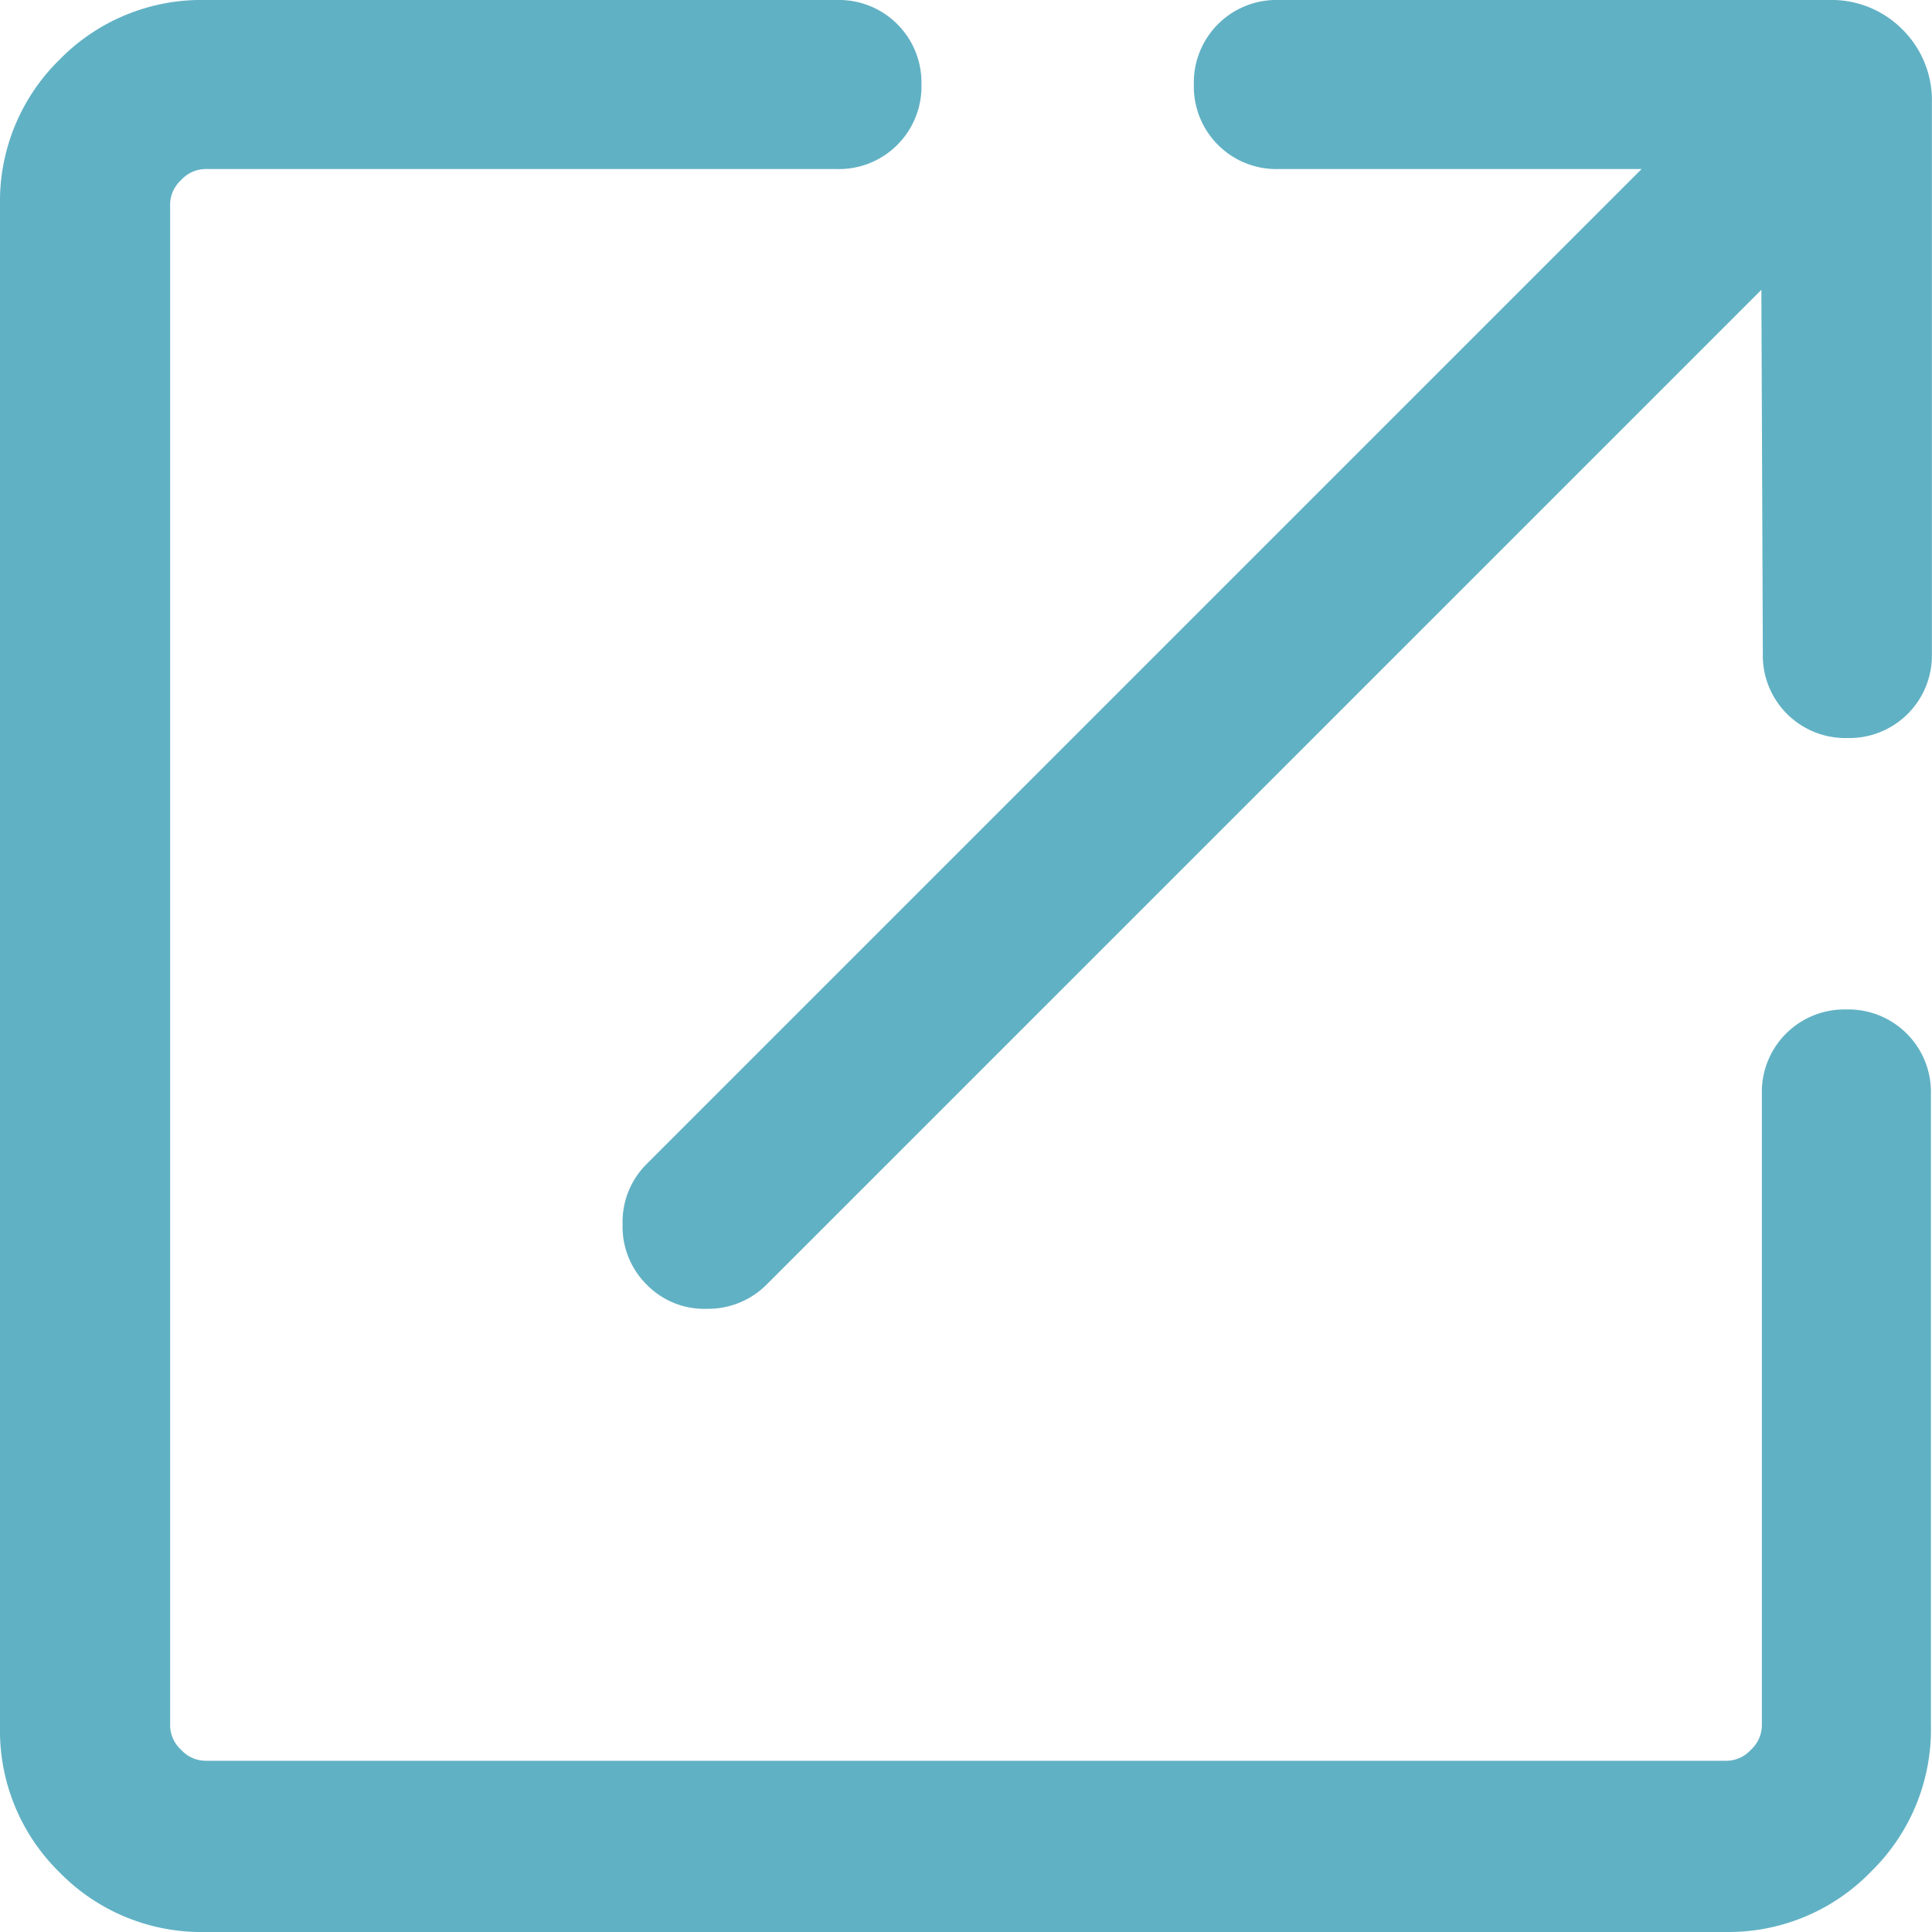 <svg xmlns="http://www.w3.org/2000/svg" id="icon-tb" width="16" height="16" viewBox="0 0 16 16"><path id="icon-tb-2" data-name="icon-tb" d="M141.7-804a1.642,1.642,0,0,1-1.207-.494A1.642,1.642,0,0,1,140-805.7v-12.6a1.642,1.642,0,0,1,.494-1.207A1.642,1.642,0,0,1,141.7-820h5.231a.683.683,0,0,1,.5.2.683.683,0,0,1,.2.5.683.683,0,0,1-.2.5.683.683,0,0,1-.5.2H141.7a.276.276,0,0,0-.2.091.276.276,0,0,0-.091.2v12.6a.276.276,0,0,0,.091.2.276.276,0,0,0,.2.091h12.6a.276.276,0,0,0,.2-.091.276.276,0,0,0,.091-.2v-5.231a.683.683,0,0,1,.2-.5.683.683,0,0,1,.5-.2.683.683,0,0,1,.5.2.683.683,0,0,1,.2.5v5.231a1.643,1.643,0,0,1-.494,1.207A1.642,1.642,0,0,1,154.3-804Zm12.887-13.6-8.239,8.239a.683.683,0,0,1-.492.2.666.666,0,0,1-.5-.2.676.676,0,0,1-.2-.5.676.676,0,0,1,.2-.5l8.239-8.239h-3.008a.683.683,0,0,1-.5-.2.683.683,0,0,1-.2-.5.683.683,0,0,1,.2-.5.683.683,0,0,1,.5-.2h4.561a.824.824,0,0,1,.607.244.824.824,0,0,1,.244.607v4.561a.683.683,0,0,1-.2.5.683.683,0,0,1-.5.2.683.683,0,0,1-.5-.2.683.683,0,0,1-.2-.5Z" transform="translate(-140 820)" fill="#61b1c4"></path></svg>